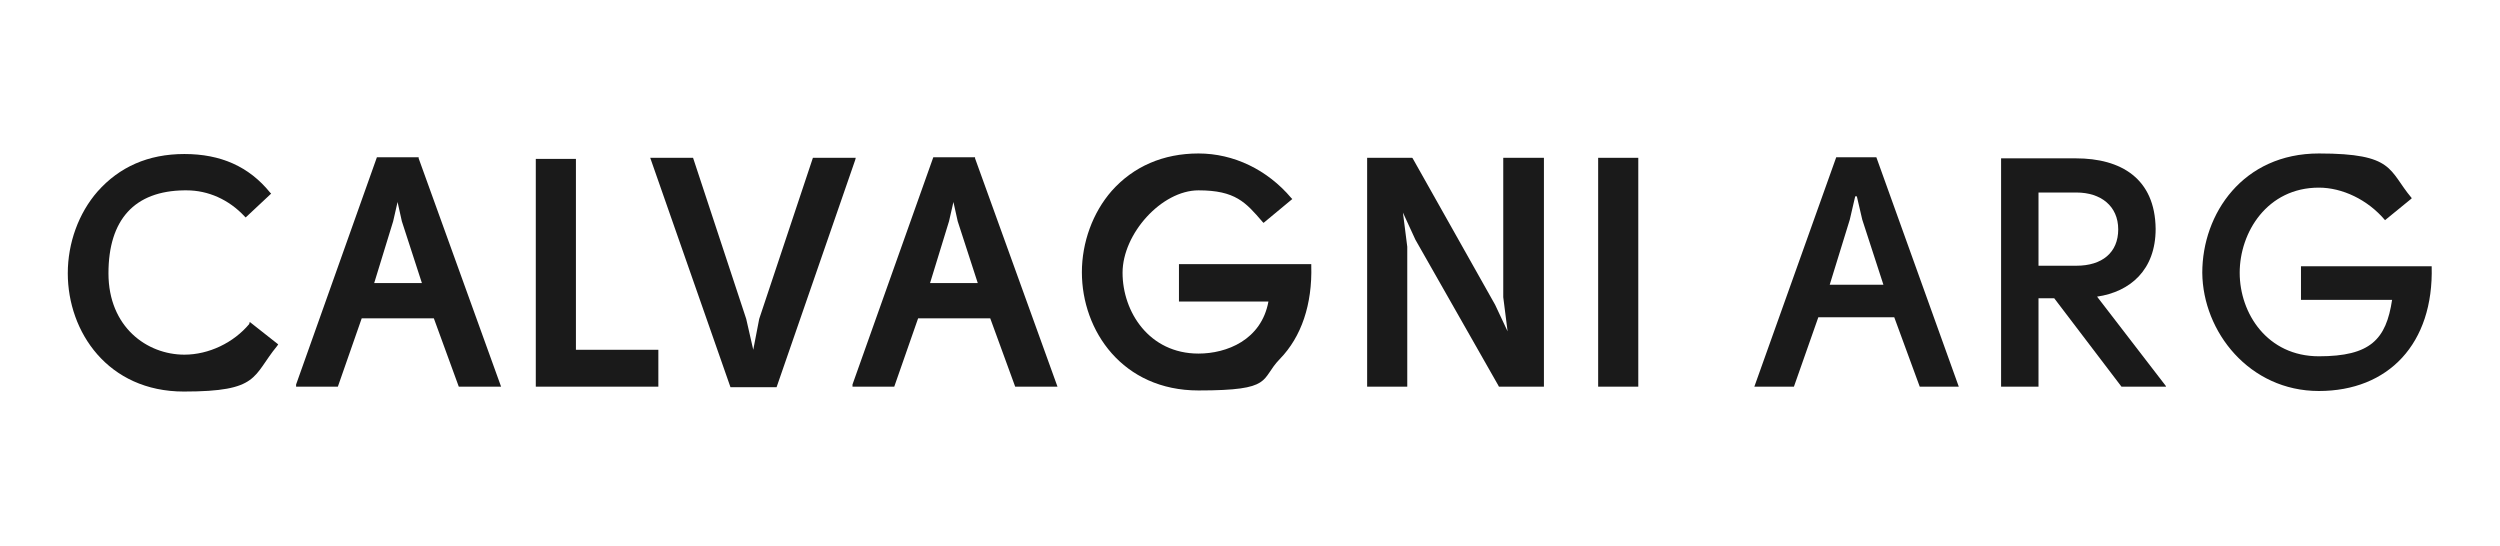 <?xml version="1.0" encoding="UTF-8"?>
<svg id="svg1" xmlns="http://www.w3.org/2000/svg" xmlns:svg="http://www.w3.org/2000/svg" xmlns:sodipodi="http://sodipodi.sourceforge.net/DTD/sodipodi-0.dtd" xmlns:inkscape="http://www.inkscape.org/namespaces/inkscape" version="1.1" viewBox="0 0 461 100.6">
  <!-- Generator: Adobe Illustrator 29.8.1, SVG Export Plug-In . SVG Version: 2.1.1 Build 2)  -->
  <defs>
    <style>
      .st0 {
        fill: #1a1a1a;
      }
    </style>
  </defs>
  <sodipodi:namedview id="namedview1" bordercolor="#000000" borderopacity="0.25" inkscape:deskcolor="#d1d1d1" inkscape:document-units="mm" inkscape:pagecheckerboard="0" inkscape:pageopacity="0.0" inkscape:showpageshadow="2" pagecolor="#ffffff"/>
  <g>
    <g>
      <path class="st0" d="M46,59.7c-2.9,3.5-7.5,5.7-12,5.7-6.9,0-14-5.1-14-15s4.8-15.2,14-15.3h.4c4,0,7.8,1.7,10.7,4.8l.2.2,4.7-4.4-.2-.2c-3.9-4.8-9.1-7.1-15.8-7.1s-12,2.4-16,6.9c-3.5,4-5.5,9.5-5.5,15.1,0,10.8,7.4,21.8,21.4,21.8s12.6-2.8,17.2-8.4l.2-.3-5.2-4.1-.2.2h.1Z"/>
      <path class="st0" d="M77.2,29h-7.7l-14.9,41.9v.4c0,0,7.7,0,7.7,0l4.4-12.6h13.3l4.6,12.6h7.8l-15.2-42.1s0-.2,0-.2ZM73.3,37.2l.8,3.6,3.7,11.4h-8.8l3.5-11.4.8-3.5h0Z"/>
      <polygon class="st0" points="106.2 29.3 98.8 29.3 98.8 71.3 121.4 71.3 121.4 64.5 106.2 64.5 106.2 29.3"/>
      <polygon class="st0" points="157.8 29.1 149.9 29.1 140 58.8 138.9 64.5 137.6 58.8 127.8 29.1 119.9 29.1 134.7 71.4 143.2 71.4 157.7 29.5 157.8 29.1"/>
      <path class="st0" d="M179.8,29h-7.7l-14.9,41.9v.4c-.1,0,7.7,0,7.7,0l4.4-12.6h13.3l4.6,12.6h7.8l-15.2-42.1v-.2h0ZM175.8,37.2l.8,3.6,3.7,11.4h-8.8l3.5-11.4.8-3.5h0Z"/>
      <path class="st0" d="M217.4,48.8v6.8h16.5c-1.3,7.1-7.7,9.6-12.9,9.6-9.1,0-14-7.7-14-14.9s7.2-15.2,14-15.2,8.7,2.2,11.8,5.8l.2.2,5.3-4.4-.2-.2c-4.4-5.2-10.6-8.2-17.1-8.2s-12,2.4-16,6.9c-3.5,4-5.5,9.5-5.5,15,0,10.8,7.5,21.8,21.5,21.8s11.3-2,15-5.8c4-4.1,6-10.1,5.8-17.2v-.3h-24.4Z"/>
      <polygon class="st0" points="277.2 54.8 278 61.1 275.7 56.2 260.5 29.2 260.4 29.1 252.1 29.1 252.1 71.3 259.5 71.3 259.5 45.5 258.7 39.2 261 44.2 276.3 71.1 276.4 71.3 284.7 71.3 284.7 29.1 277.2 29.1 277.2 54.8"/>
      <rect class="st0" x="294.7" y="29.1" width="7.4" height="42.2"/>
    </g>
    <path class="st0" d="M338.7,29h7.3l15.2,42.3h-7.2l-4.7-12.8h-14l-4.5,12.8h-7.3l15.1-42.3h.1ZM347.3,52.5l-3.9-12-1-4.3h-.3l-1,4.3-3.7,12h9.9Z"/>
    <path class="st0" d="M399.4,71.3h-8.2l-12.4-16.3h-2.9v16.3h-6.9V29.2h13.8c8.3,0,14.6,3.7,14.7,13,0,7.6-4.7,11.6-10.8,12.5l12.7,16.5h0ZM382.9,49c4.7,0,7.7-2.4,7.7-6.7s-3.2-6.8-7.7-6.8h-7v13.5h7Z"/>
    <path class="st0" d="M444.7,36.6l-4.9,4c-3.2-3.8-7.9-6-12.2-6-9.5,0-14.6,8.2-14.6,15.7s5.1,15.4,14.6,15.4,12.4-3.1,13.5-10.4h-16.8v-6.2h24.1c.4,14.3-8,23-20.8,23s-21.4-10.9-21.5-21.8c0-10.9,7.5-22,21.5-22s12.8,3.1,17.1,8.2h0Z"/>
  </g>
</svg>
